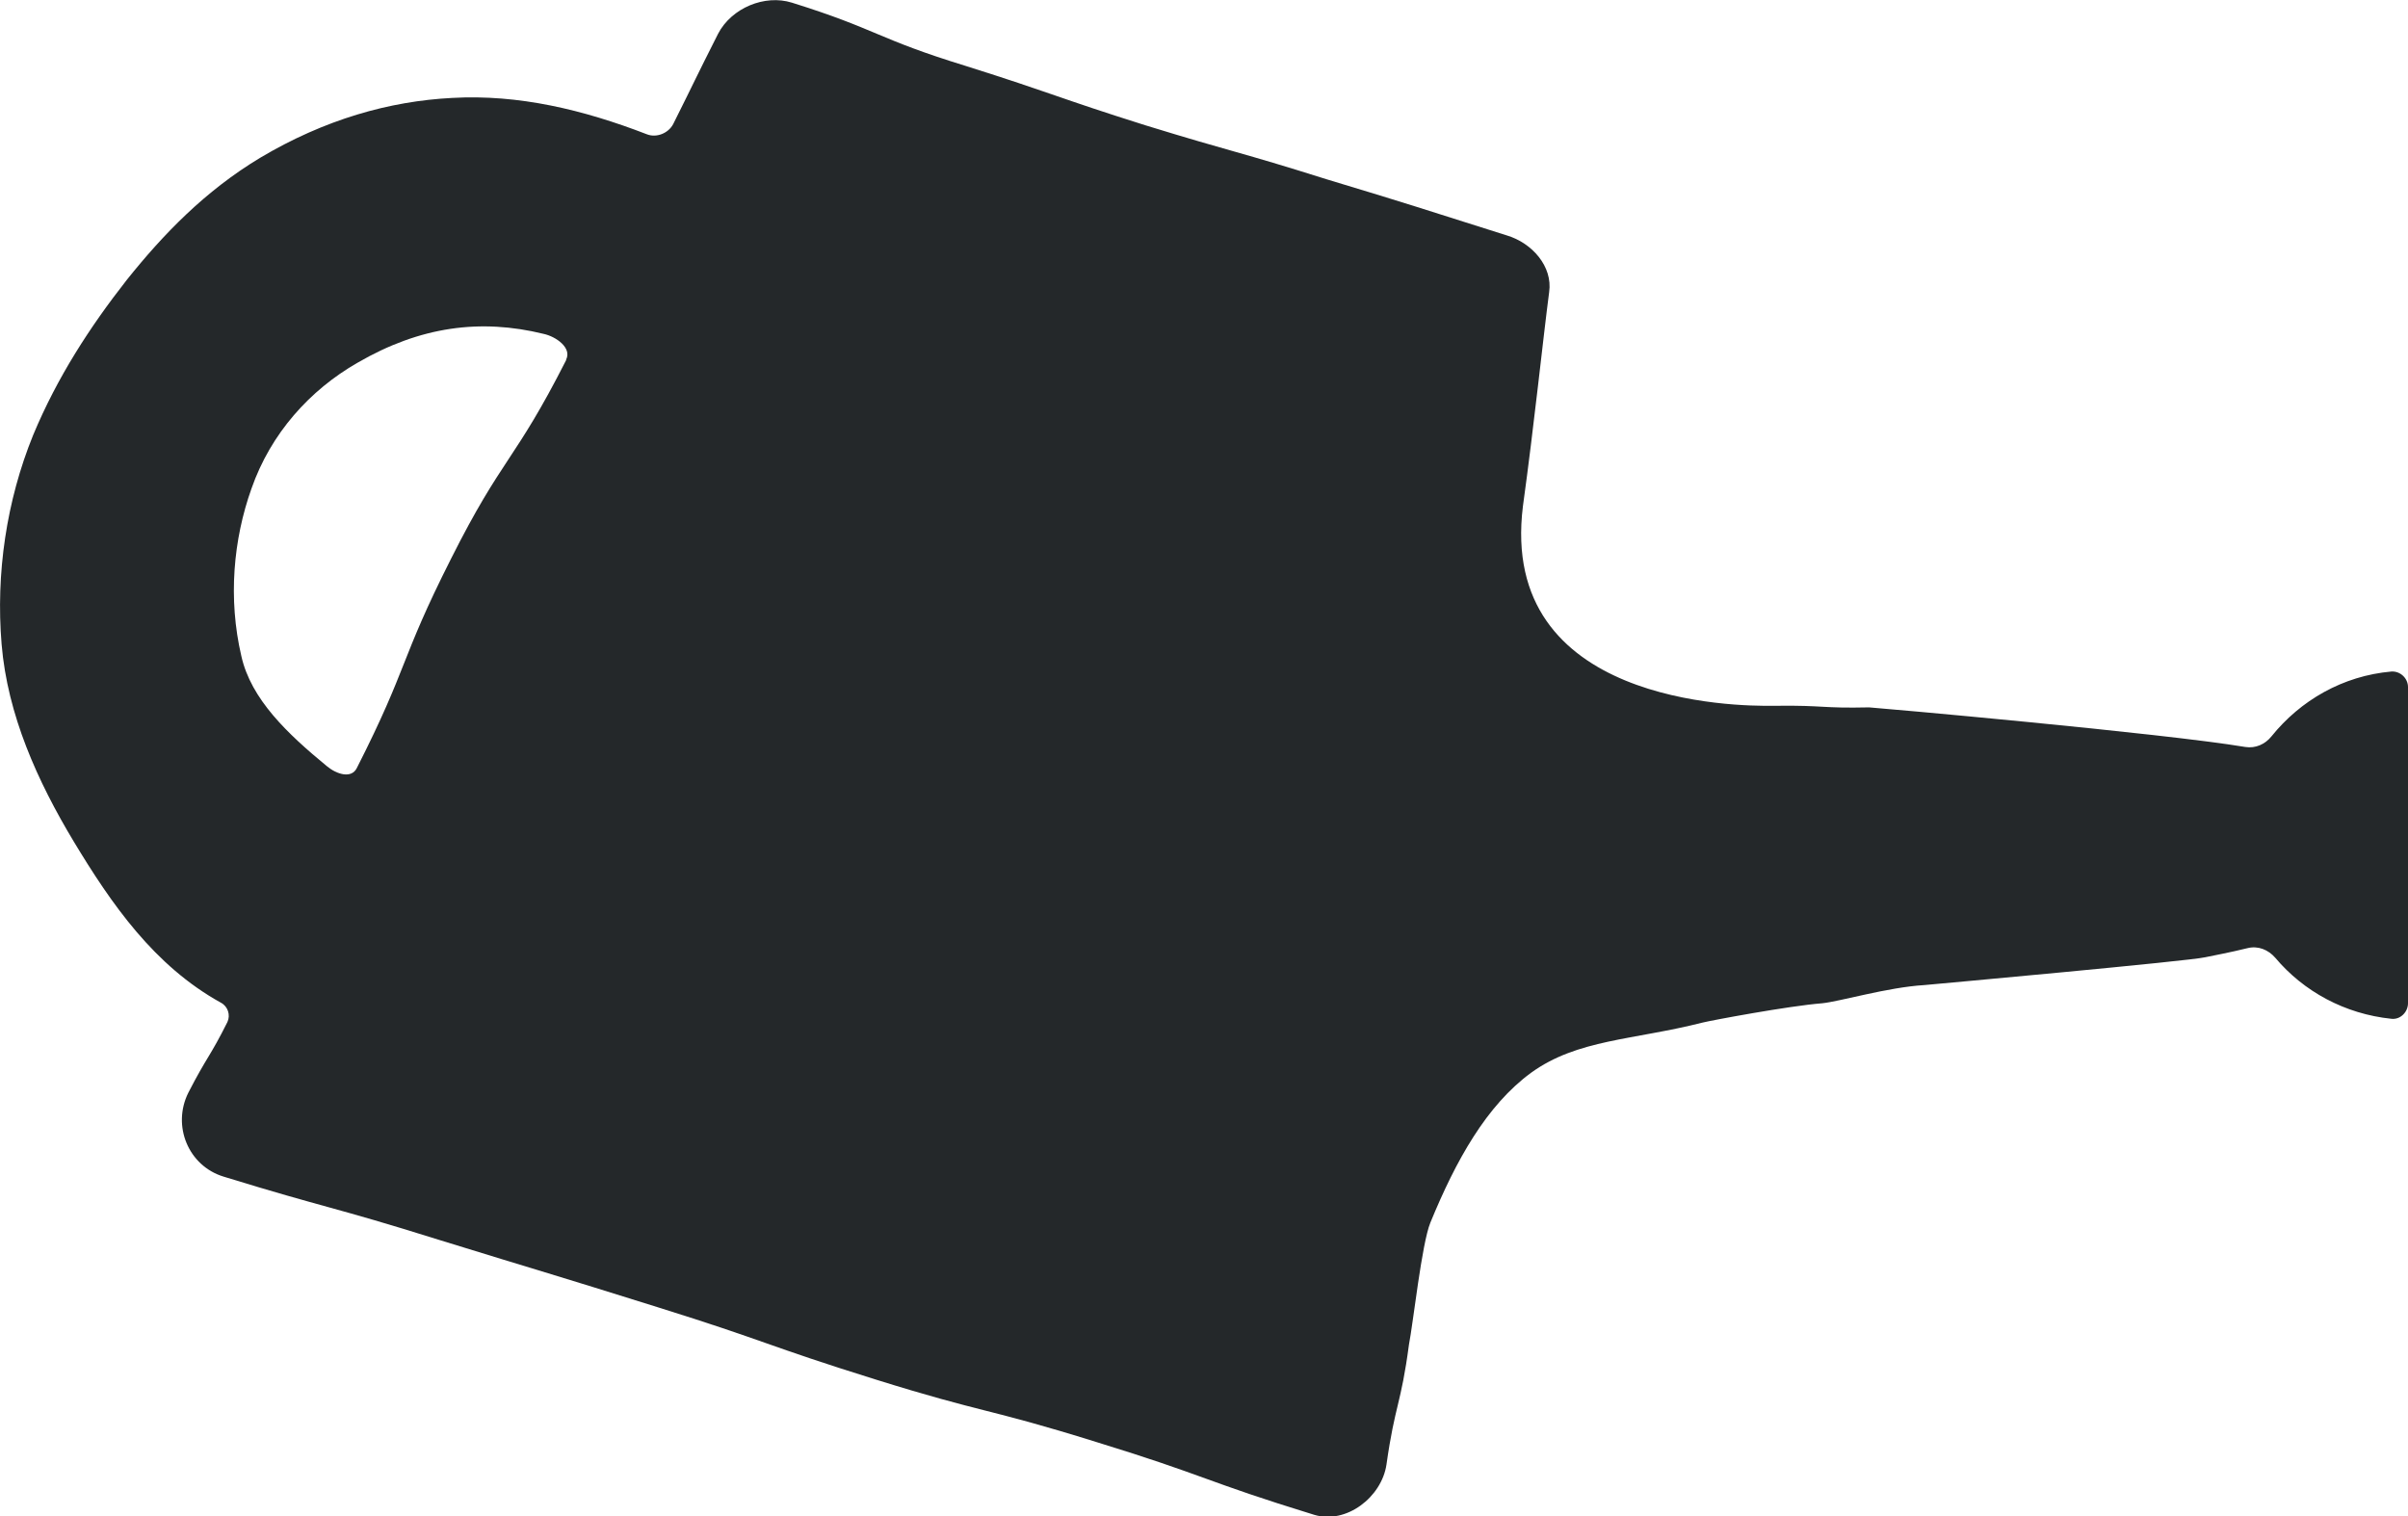 <?xml version="1.0" encoding="UTF-8"?>
<svg id="Layer_1" data-name="Layer 1" xmlns="http://www.w3.org/2000/svg" viewBox="0 0 45 28.34">
  <defs>
    <style>
      .cls-1 {
        fill: #24282a;
      }
    </style>
  </defs>
  <path class="cls-1" d="M44.69,12.55c-.91.08-1.7.54-2.24,1.21-.12.15-.3.23-.49.2-1.56-.26-6.86-.73-7.03-.74-.89.02-.84-.04-1.72-.03-.03,0-.06,0-.09,0-.66.01-5.12-.03-4.66-3.73.21-1.52.37-3.08.49-4,.07-.48-.32-.92-.79-1.06-1.68-.53-1.68-.54-3.37-1.05-1.68-.53-1.7-.49-3.39-1.01-1.68-.53-1.68-.58-3.36-1.11-1.66-.51-1.64-.68-3.24-1.18-.51-.16-1.13.1-1.38.58-.43.85-.42.85-.84,1.69-.09.17-.31.26-.49.19-1.19-.46-2.4-.75-3.64-.68-1.17.06-2.38.4-3.59,1.12-1.03.62-1.81,1.43-2.49,2.28-.69.88-1.3,1.82-1.75,2.9C.12,9.36-.08,10.72.03,12.04c.11,1.32.67,2.56,1.35,3.69.7,1.16,1.5,2.32,2.75,3.01.13.07.18.23.12.36-.33.66-.38.64-.73,1.32-.31.62,0,1.37.66,1.57,1.95.6,2.01.55,4.02,1.18,2.04.63,2.05.62,4.09,1.26,2.05.64,2.02.71,4.07,1.35,2.05.64,2.08.53,4.13,1.17,2.05.63,2.02.73,4.07,1.36.6.18,1.26-.33,1.35-.94.16-1.13.27-1.11.42-2.24.08-.41.24-1.89.4-2.28.48-1.17,1.05-2.19,1.88-2.8.87-.63,1.91-.61,3.21-.94.16-.04,1.6-.31,2.23-.36.32-.03,1.23-.3,1.91-.34.22-.02,4.96-.45,5.25-.52.09-.02.47-.09.79-.17.2-.05.39.03.52.18.53.63,1.3,1.05,2.17,1.14.17.02.31-.13.31-.29v-5.91c0-.16-.14-.3-.31-.29ZM10.58,6.73c-.97,1.91-1.19,1.8-2.15,3.71-.97,1.92-.79,2-1.76,3.91-.1.21-.38.12-.56-.03-.73-.6-1.42-1.25-1.6-2.06-.25-1.07-.15-2.18.19-3.13.36-1.03,1.09-1.84,1.98-2.35,1.17-.68,2.3-.83,3.48-.54.23.05.53.26.42.48Z"/>
</svg>